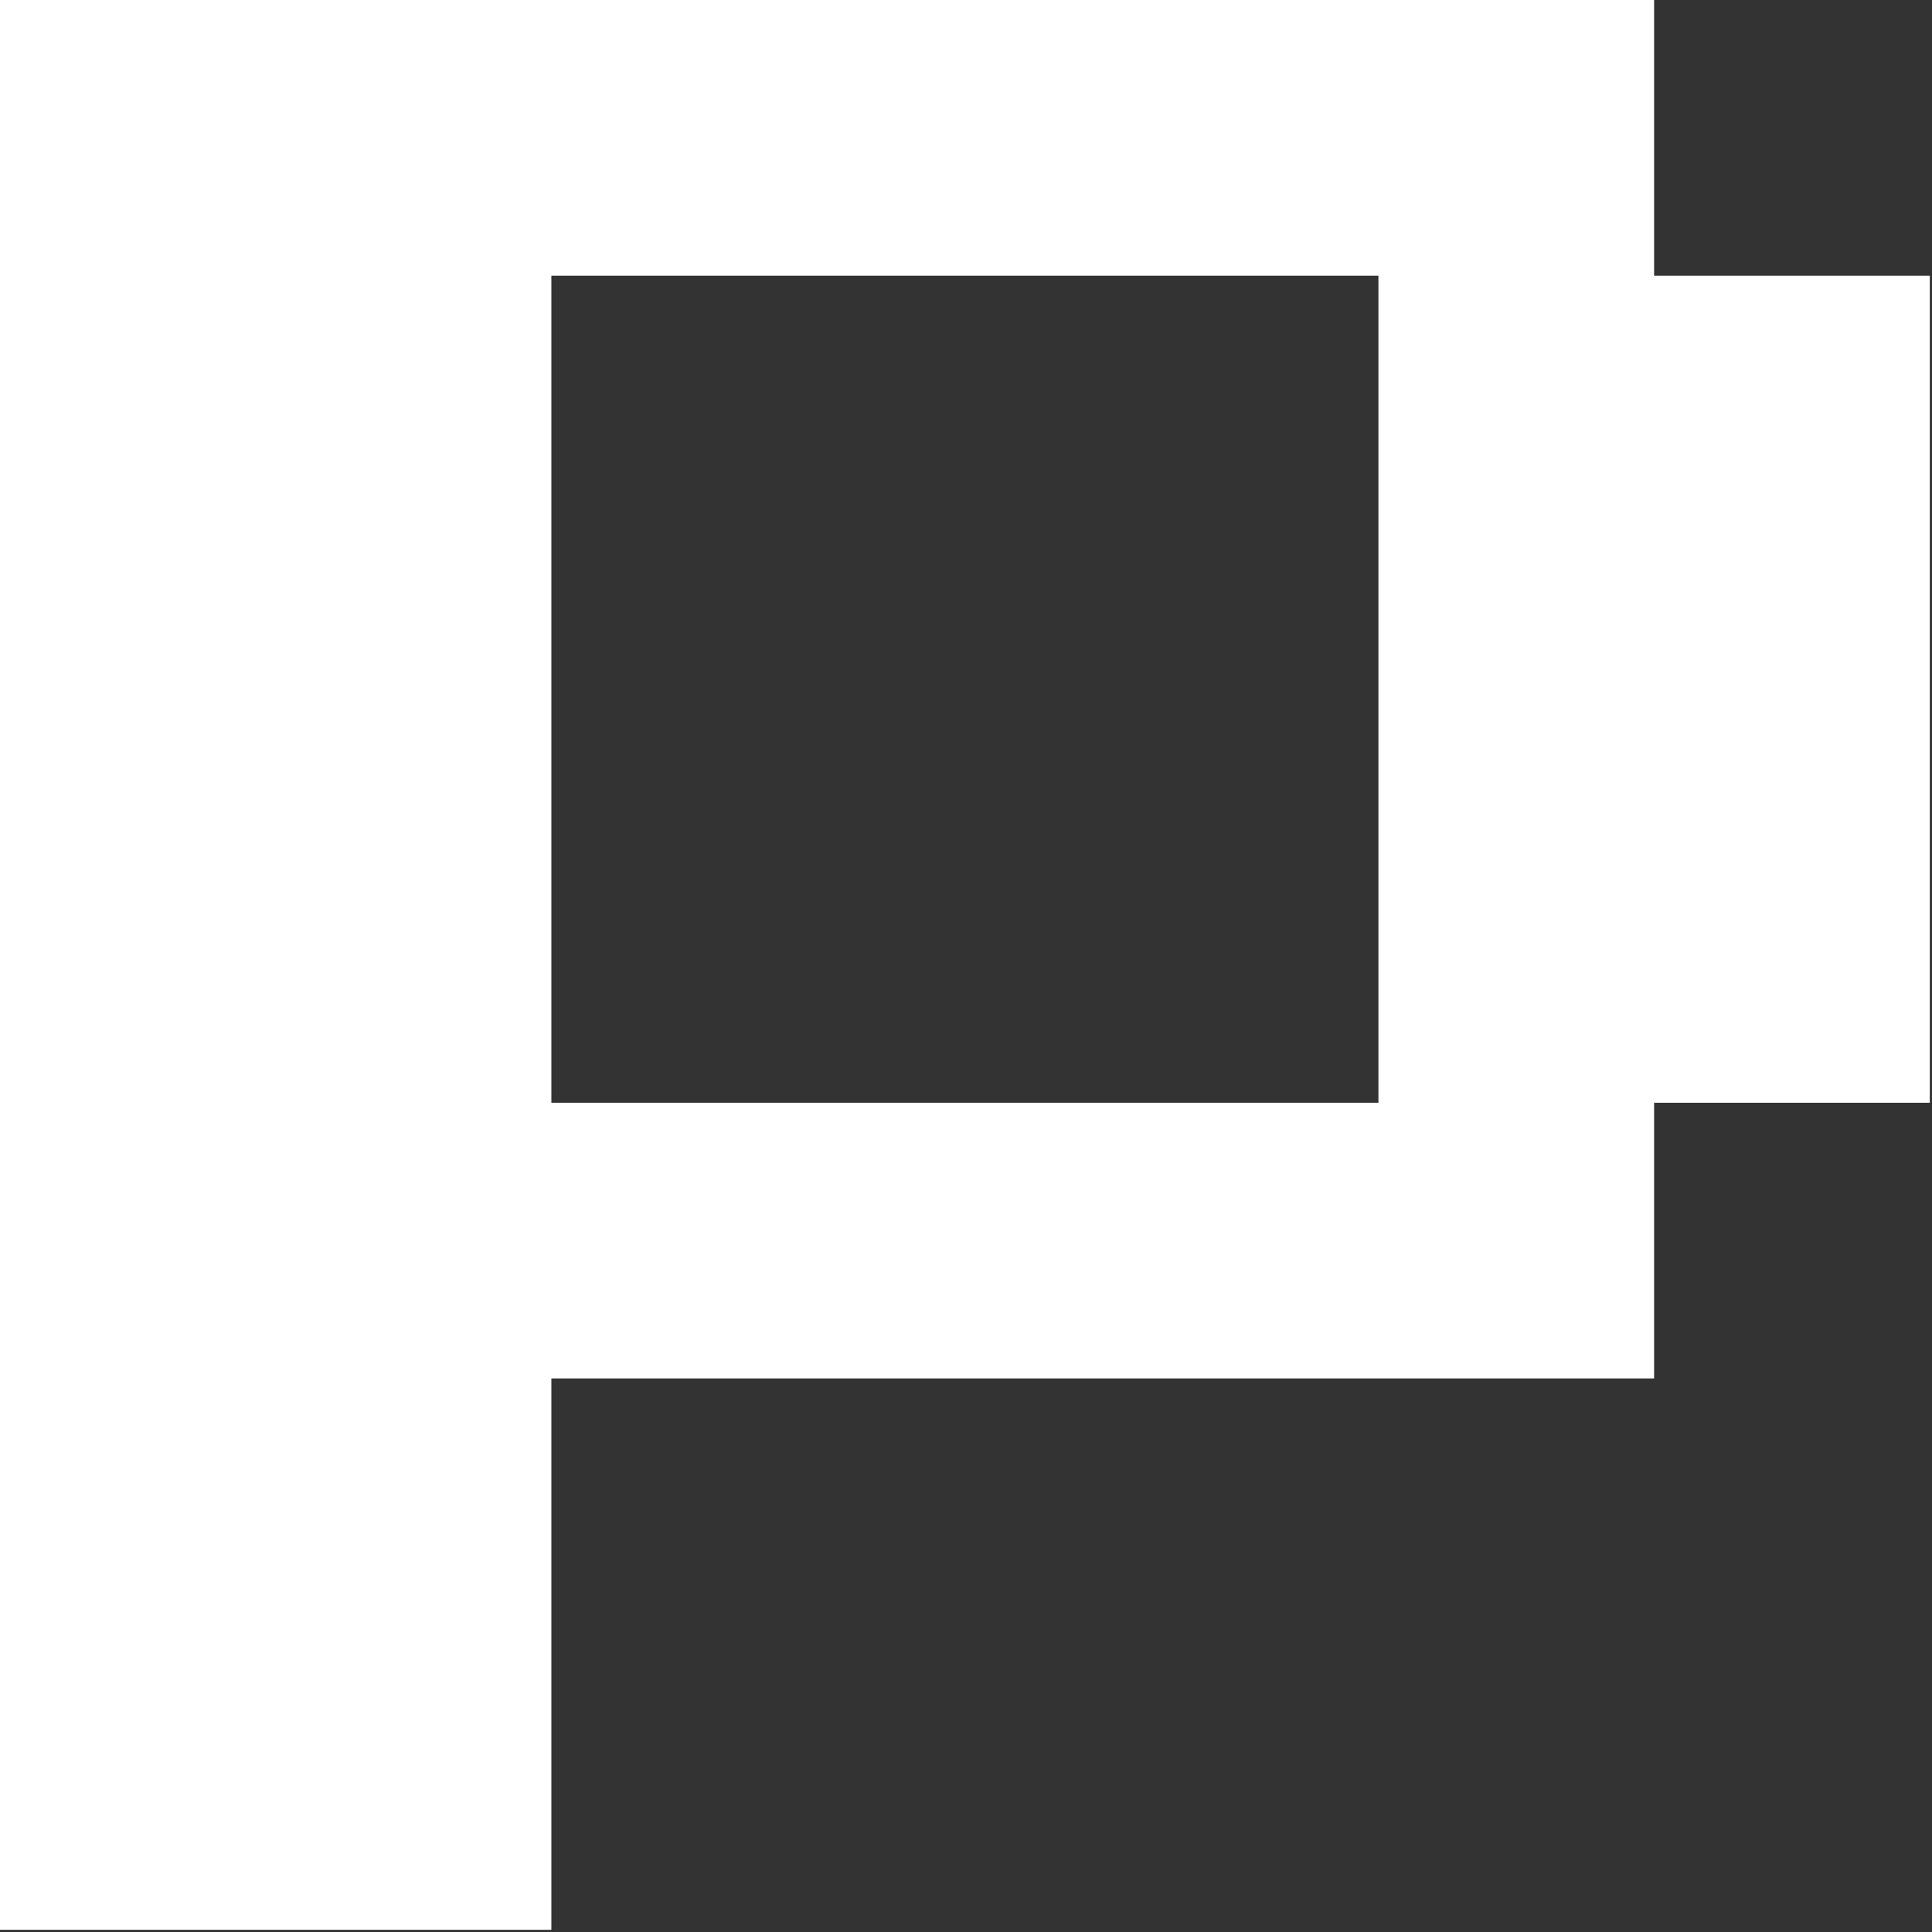<svg width="219" height="219" viewBox="0 0 219 219" fill="none" xmlns="http://www.w3.org/2000/svg">
<rect x="0" y="0" width="219" height="219" fill="#333333" stroke="none"/>
<path d="M0 218.75V0H187.5V31.25H218.75V125H187.5V156.25H62.5V218.75H0ZM62.5 125H156.25V31.25H62.5V125Z" fill="white"/>
</svg>
